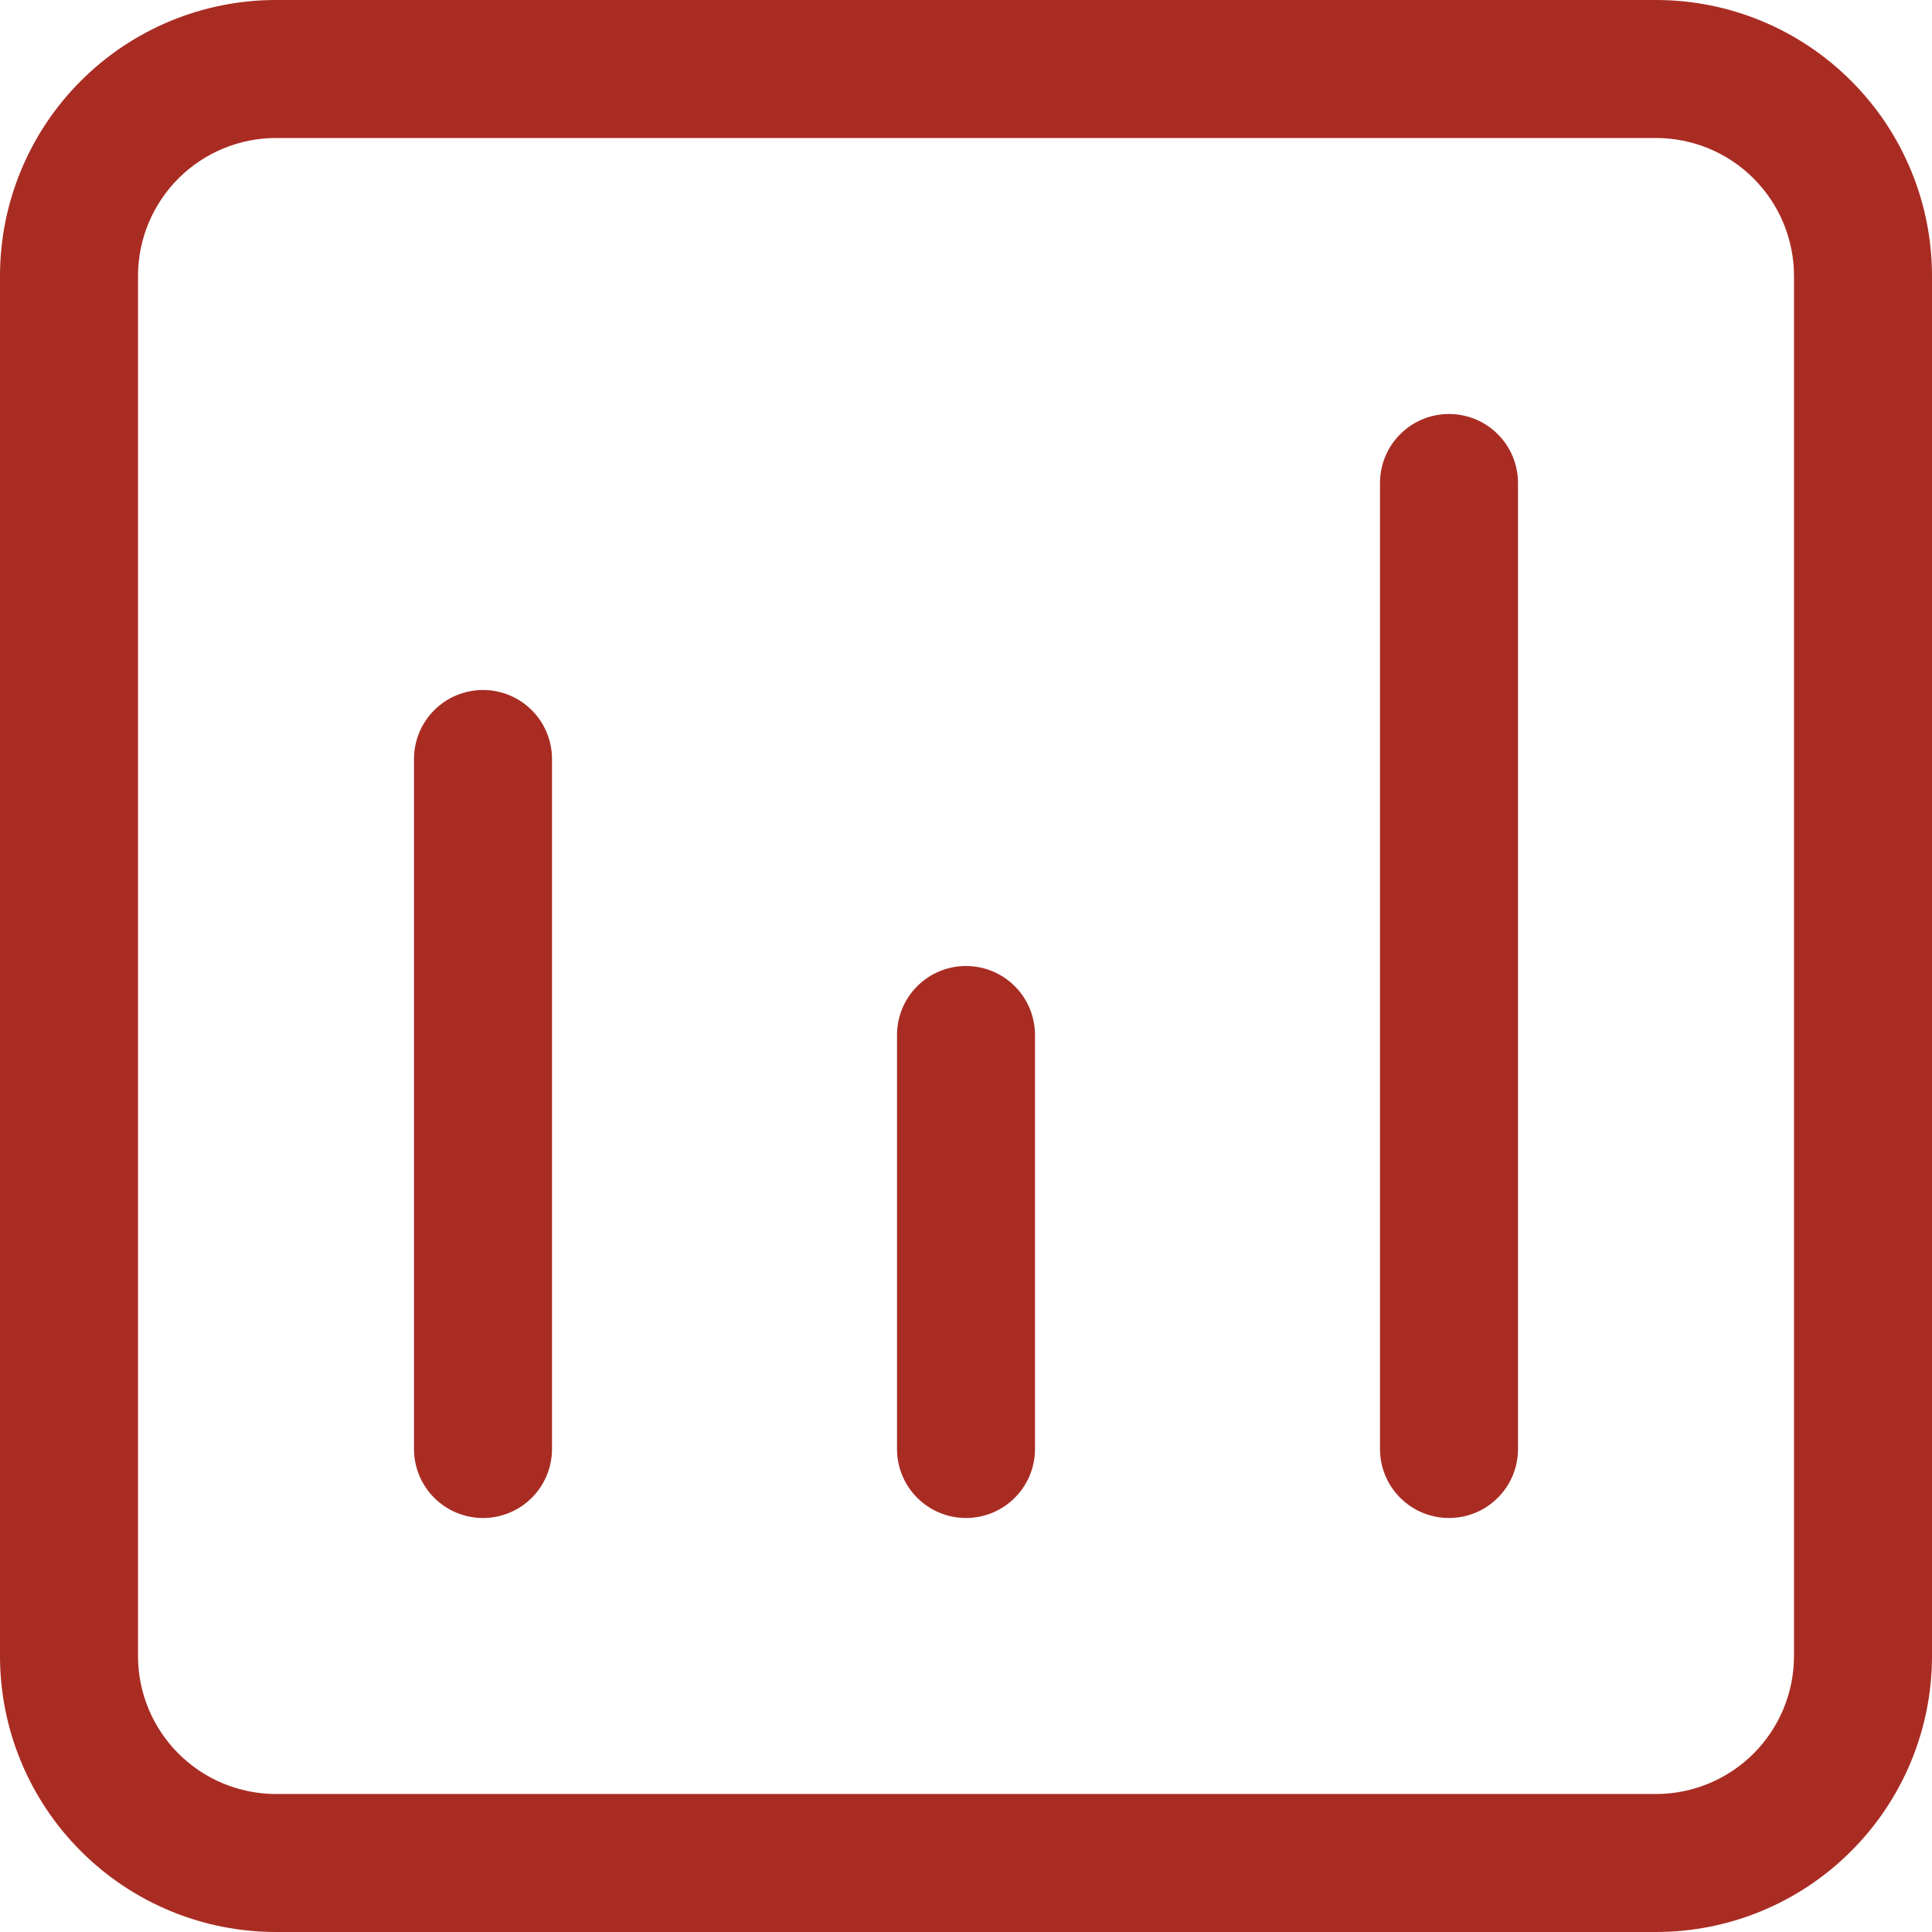 <svg width="28" height="28" viewBox="0 0 28 28" fill="none" xmlns="http://www.w3.org/2000/svg">
<path d="M14 14C13.735 14 13.48 14.105 13.293 14.293C13.105 14.48 13 14.735 13 15V21C13 21.265 13.105 21.52 13.293 21.707C13.48 21.895 13.735 22 14 22C14.265 22 14.52 21.895 14.707 21.707C14.895 21.52 15 21.265 15 21V15C15 14.735 14.895 14.48 14.707 14.293C14.52 14.105 14.265 14 14 14ZM6 11C6 10.735 6.105 10.48 6.293 10.293C6.48 10.105 6.735 10 7 10C7.265 10 7.52 10.105 7.707 10.293C7.895 10.48 8 10.735 8 11V21C8 21.265 7.895 21.52 7.707 21.707C7.52 21.895 7.265 22 7 22C6.735 22 6.48 21.895 6.293 21.707C6.105 21.52 6 21.265 6 21V11ZM21 6C20.735 6 20.48 6.105 20.293 6.293C20.105 6.48 20 6.735 20 7V21C20 21.265 20.105 21.52 20.293 21.707C20.48 21.895 20.735 22 21 22C21.265 22 21.52 21.895 21.707 21.707C21.895 21.52 22 21.265 22 21V7C22 6.735 21.895 6.48 21.707 6.293C21.52 6.105 21.265 6 21 6ZM0 4C0 2.939 0.421 1.922 1.172 1.172C1.922 0.421 2.939 0 4 0H24C25.061 0 26.078 0.421 26.828 1.172C27.579 1.922 28 2.939 28 4V24C28 25.061 27.579 26.078 26.828 26.828C26.078 27.579 25.061 28 24 28H4C2.939 28 1.922 27.579 1.172 26.828C0.421 26.078 0 25.061 0 24V4ZM2 4V24C2 24.53 2.211 25.039 2.586 25.414C2.961 25.789 3.47 26 4 26H24C24.53 26 25.039 25.789 25.414 25.414C25.789 25.039 26 24.53 26 24V4C26 3.47 25.789 2.961 25.414 2.586C25.039 2.211 24.53 2 24 2H4C3.47 2 2.961 2.211 2.586 2.586C2.211 2.961 2 3.47 2 4Z" fill="#A92C23"/>
</svg>
